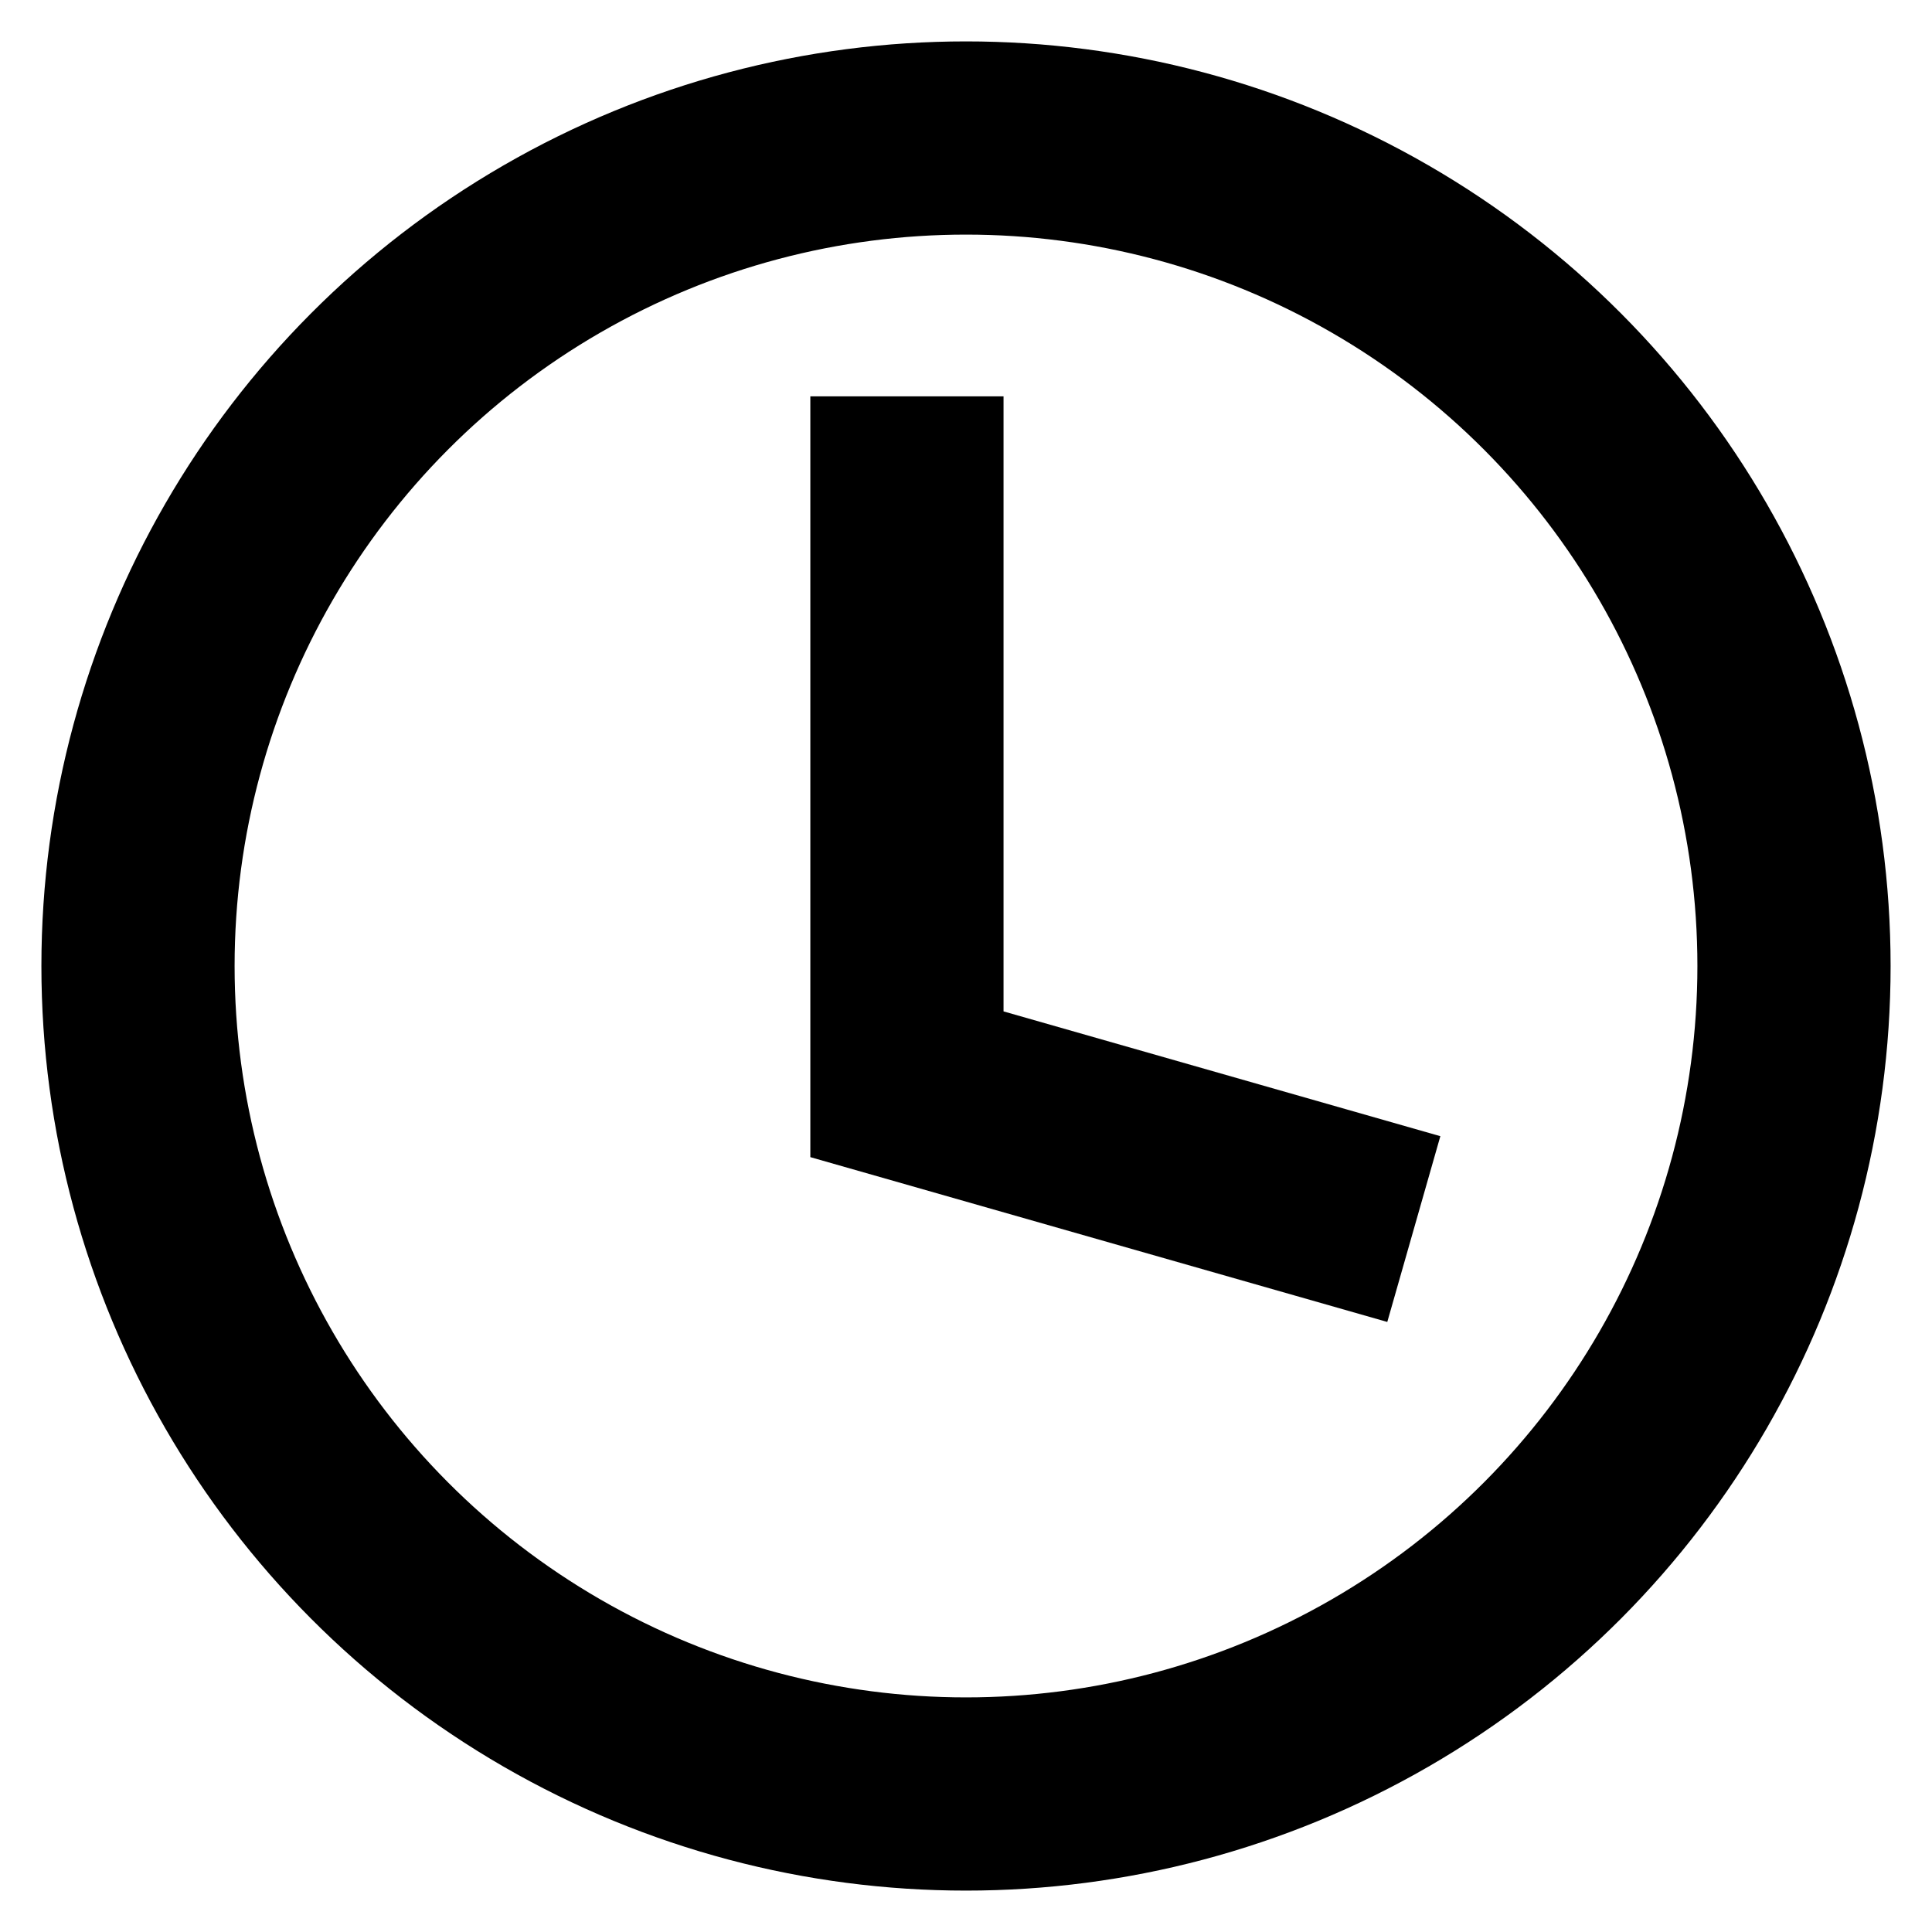 <svg width="14" height="14" viewBox="0 0 14 14" fill="none" xmlns="http://www.w3.org/2000/svg">
<circle cx="7" cy="7" r="6" stroke="black" stroke-width="1.4" stroke-linecap="round" stroke-linejoin="round"/>
<path d="M9.572 8.714L6.572 7.857L6.572 3.572" stroke="black" stroke-width="1.4" stroke-linecap="square"/>
</svg>
